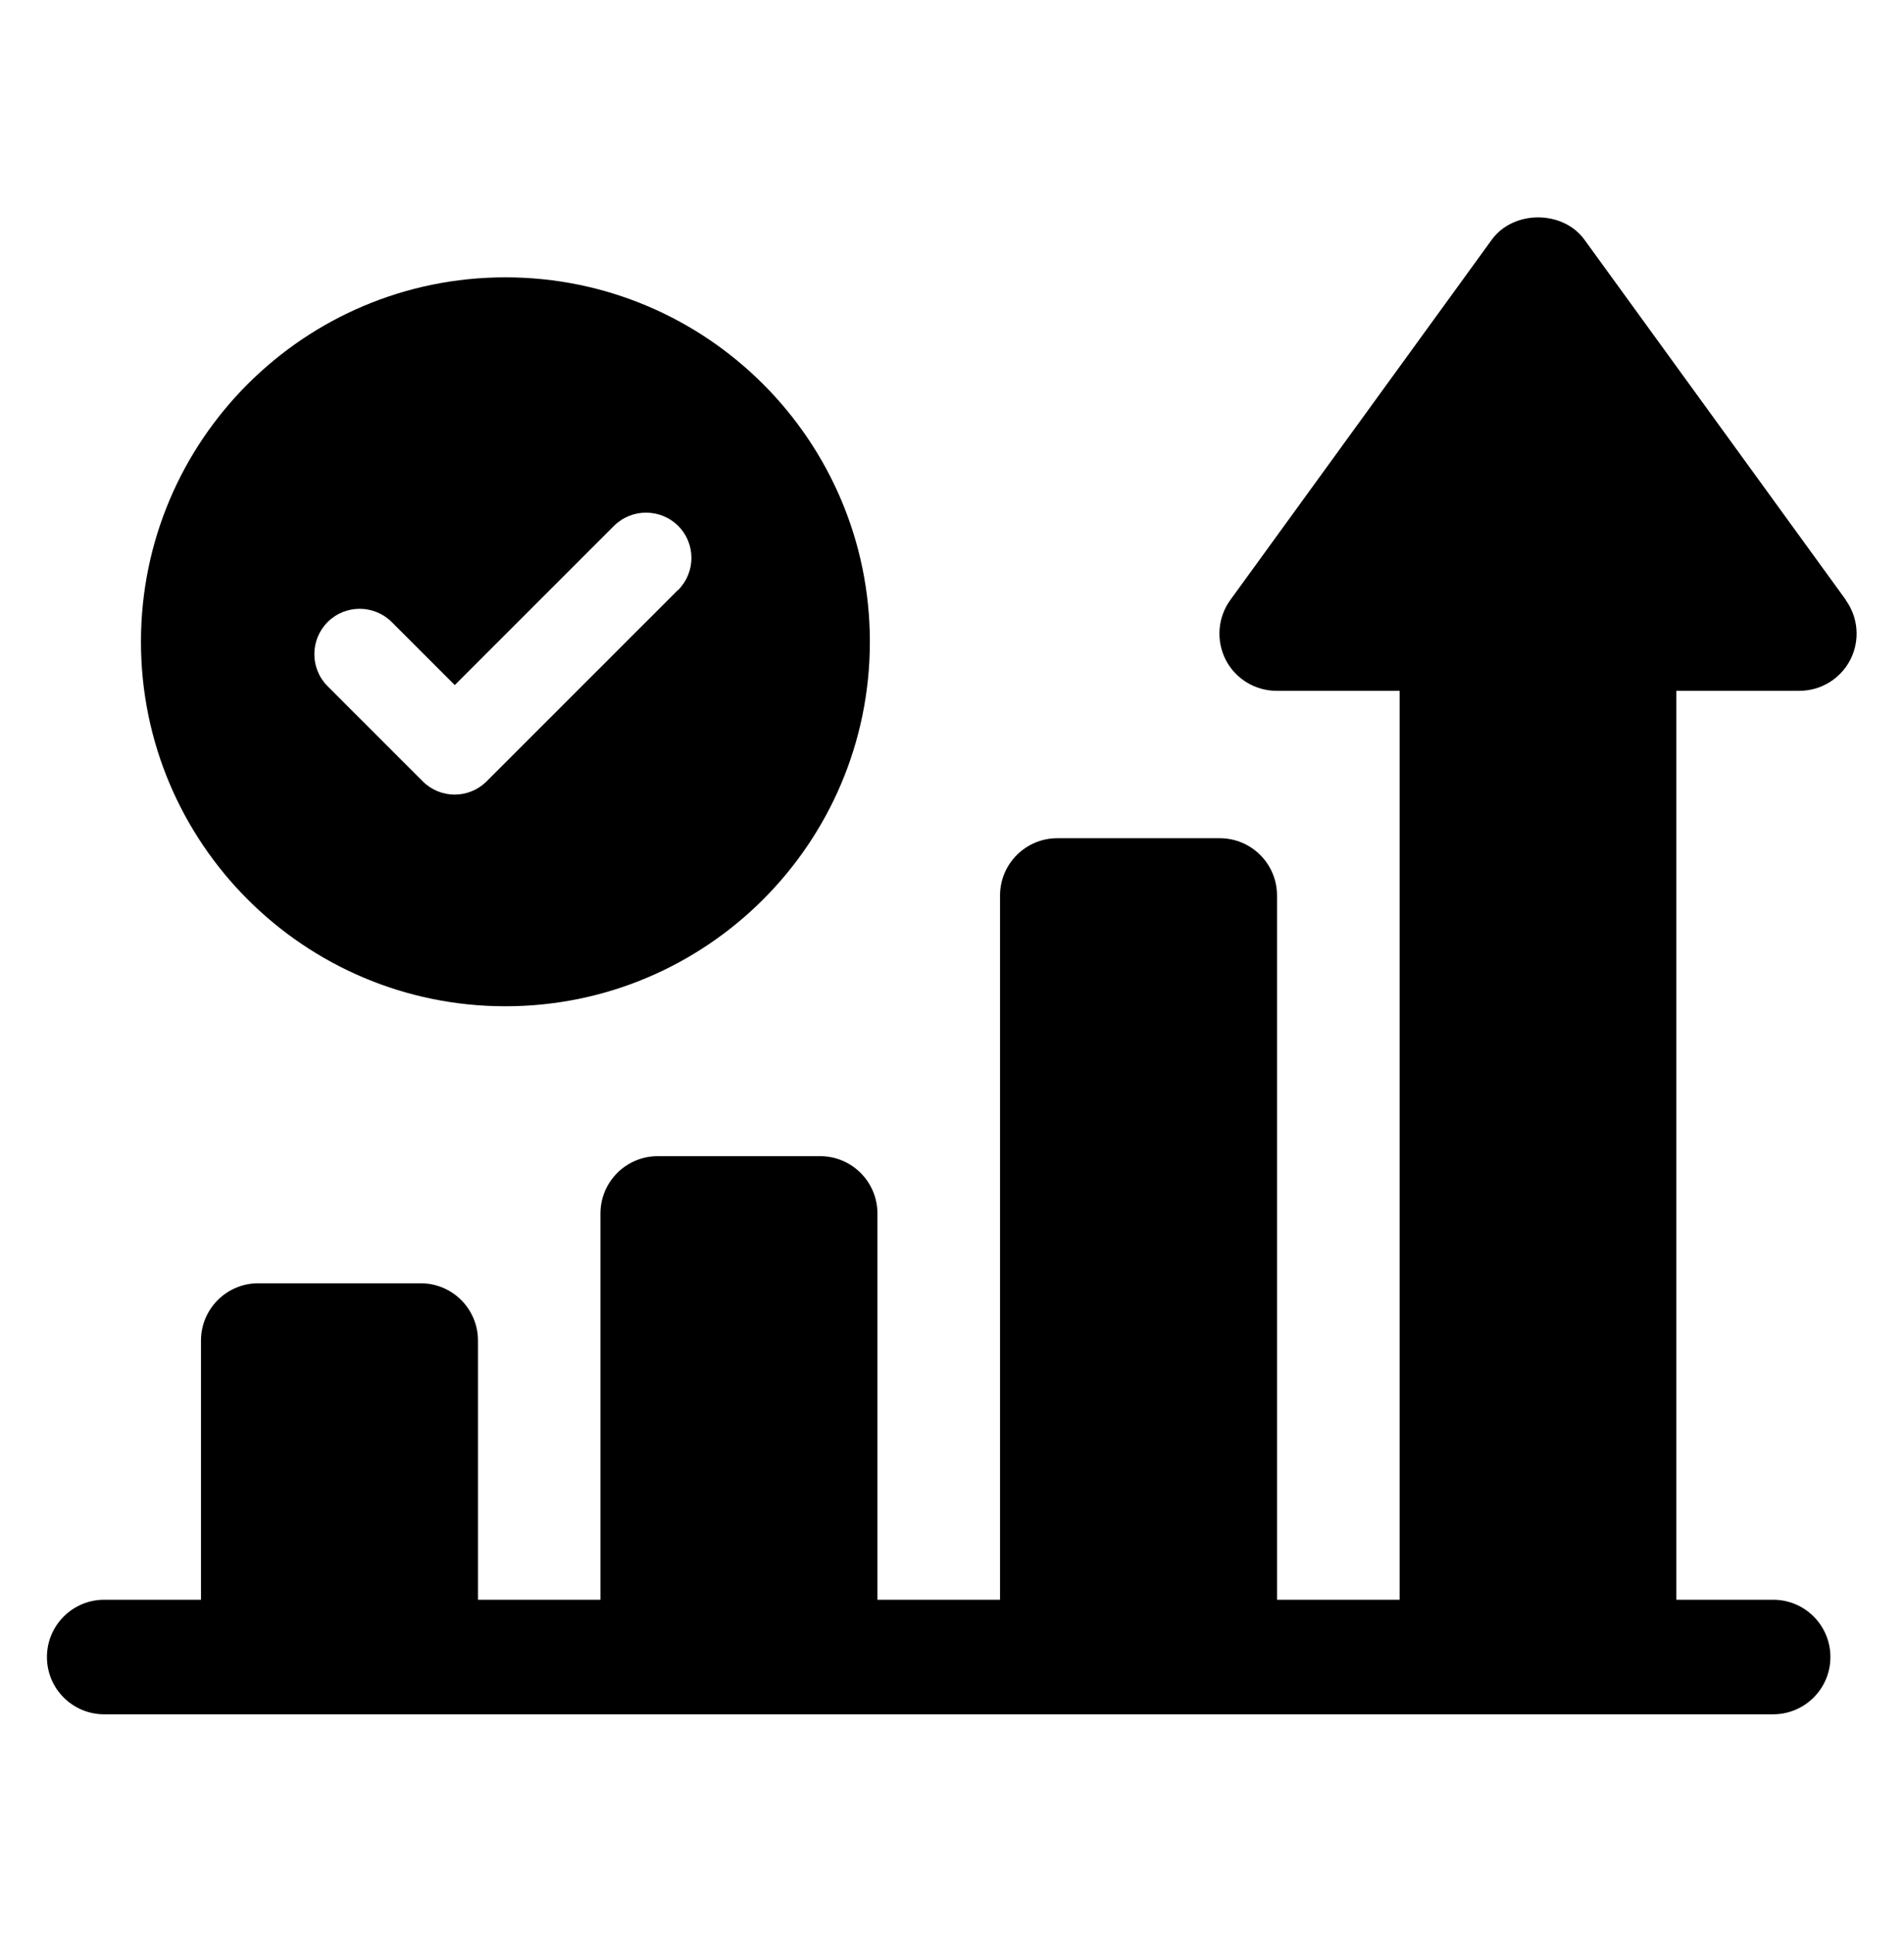 <?xml version="1.0" encoding="UTF-8"?>
<svg id="Layer_1" data-name="Layer 1" xmlns="http://www.w3.org/2000/svg" version="1.1" viewBox="0 0 1658.7 1683.7">
  <defs>
    <style>
      .cls-1 {
        fill: #000;
        stroke-width: 0px;
      }
    </style>
  </defs>
  <path class="cls-1" d="M1608.1,522.7l-227.8-313.9c-18.8-25.9-61.9-25.9-80.7,0l-227.8,313.9c-11,15.1-12.5,35.2-4.1,51.9,8.5,16.7,25.7,27.2,44.4,27.2h107.2v791.8h-106.8v-613.5c0-27.5-22.3-49.9-49.9-49.9h-141.5c-27.5,0-49.9,22.3-49.9,49.9v613.5h-106.8v-336.5c0-27.5-22.3-49.9-49.9-49.9h-141.5c-27.5,0-49.9,22.3-49.9,49.9v336.5h-106.7v-225.8c0-27.5-22.3-49.9-49.9-49.9h-141.5c-27.5,0-49.9,22.3-49.9,49.9v225.8h-84.3c-27.5,0-49.9,22.3-49.9,49.9s22.3,49.9,49.9,49.9h1453.9c27.5,0,49.9-22.3,49.9-49.9s-22.3-49.9-49.9-49.9h-84.3v-791.8h107.2c18.7,0,35.9-10.5,44.4-27.2,8.5-16.7,6.9-36.8-4.1-51.9Z"/>
  <path class="cls-1" d="M440.3,241.6c-175.4,0-317.5,142.2-317.5,317.5s142.2,317.5,317.5,317.5,317.5-142.2,317.5-317.5-142.2-317.5-317.5-317.5ZM590.6,514l-166.6,166.6c-7.7,7.7-17.8,11.6-27.9,11.6s-20.2-3.9-27.9-11.6l-82.8-82.8c-15.4-15.4-15.4-40.4,0-55.9,15.4-15.4,40.4-15.4,55.9,0l54.9,54.9,138.7-138.7c15.4-15.4,40.4-15.4,55.9,0,15.4,15.4,15.4,40.4,0,55.9Z"/>
</svg>